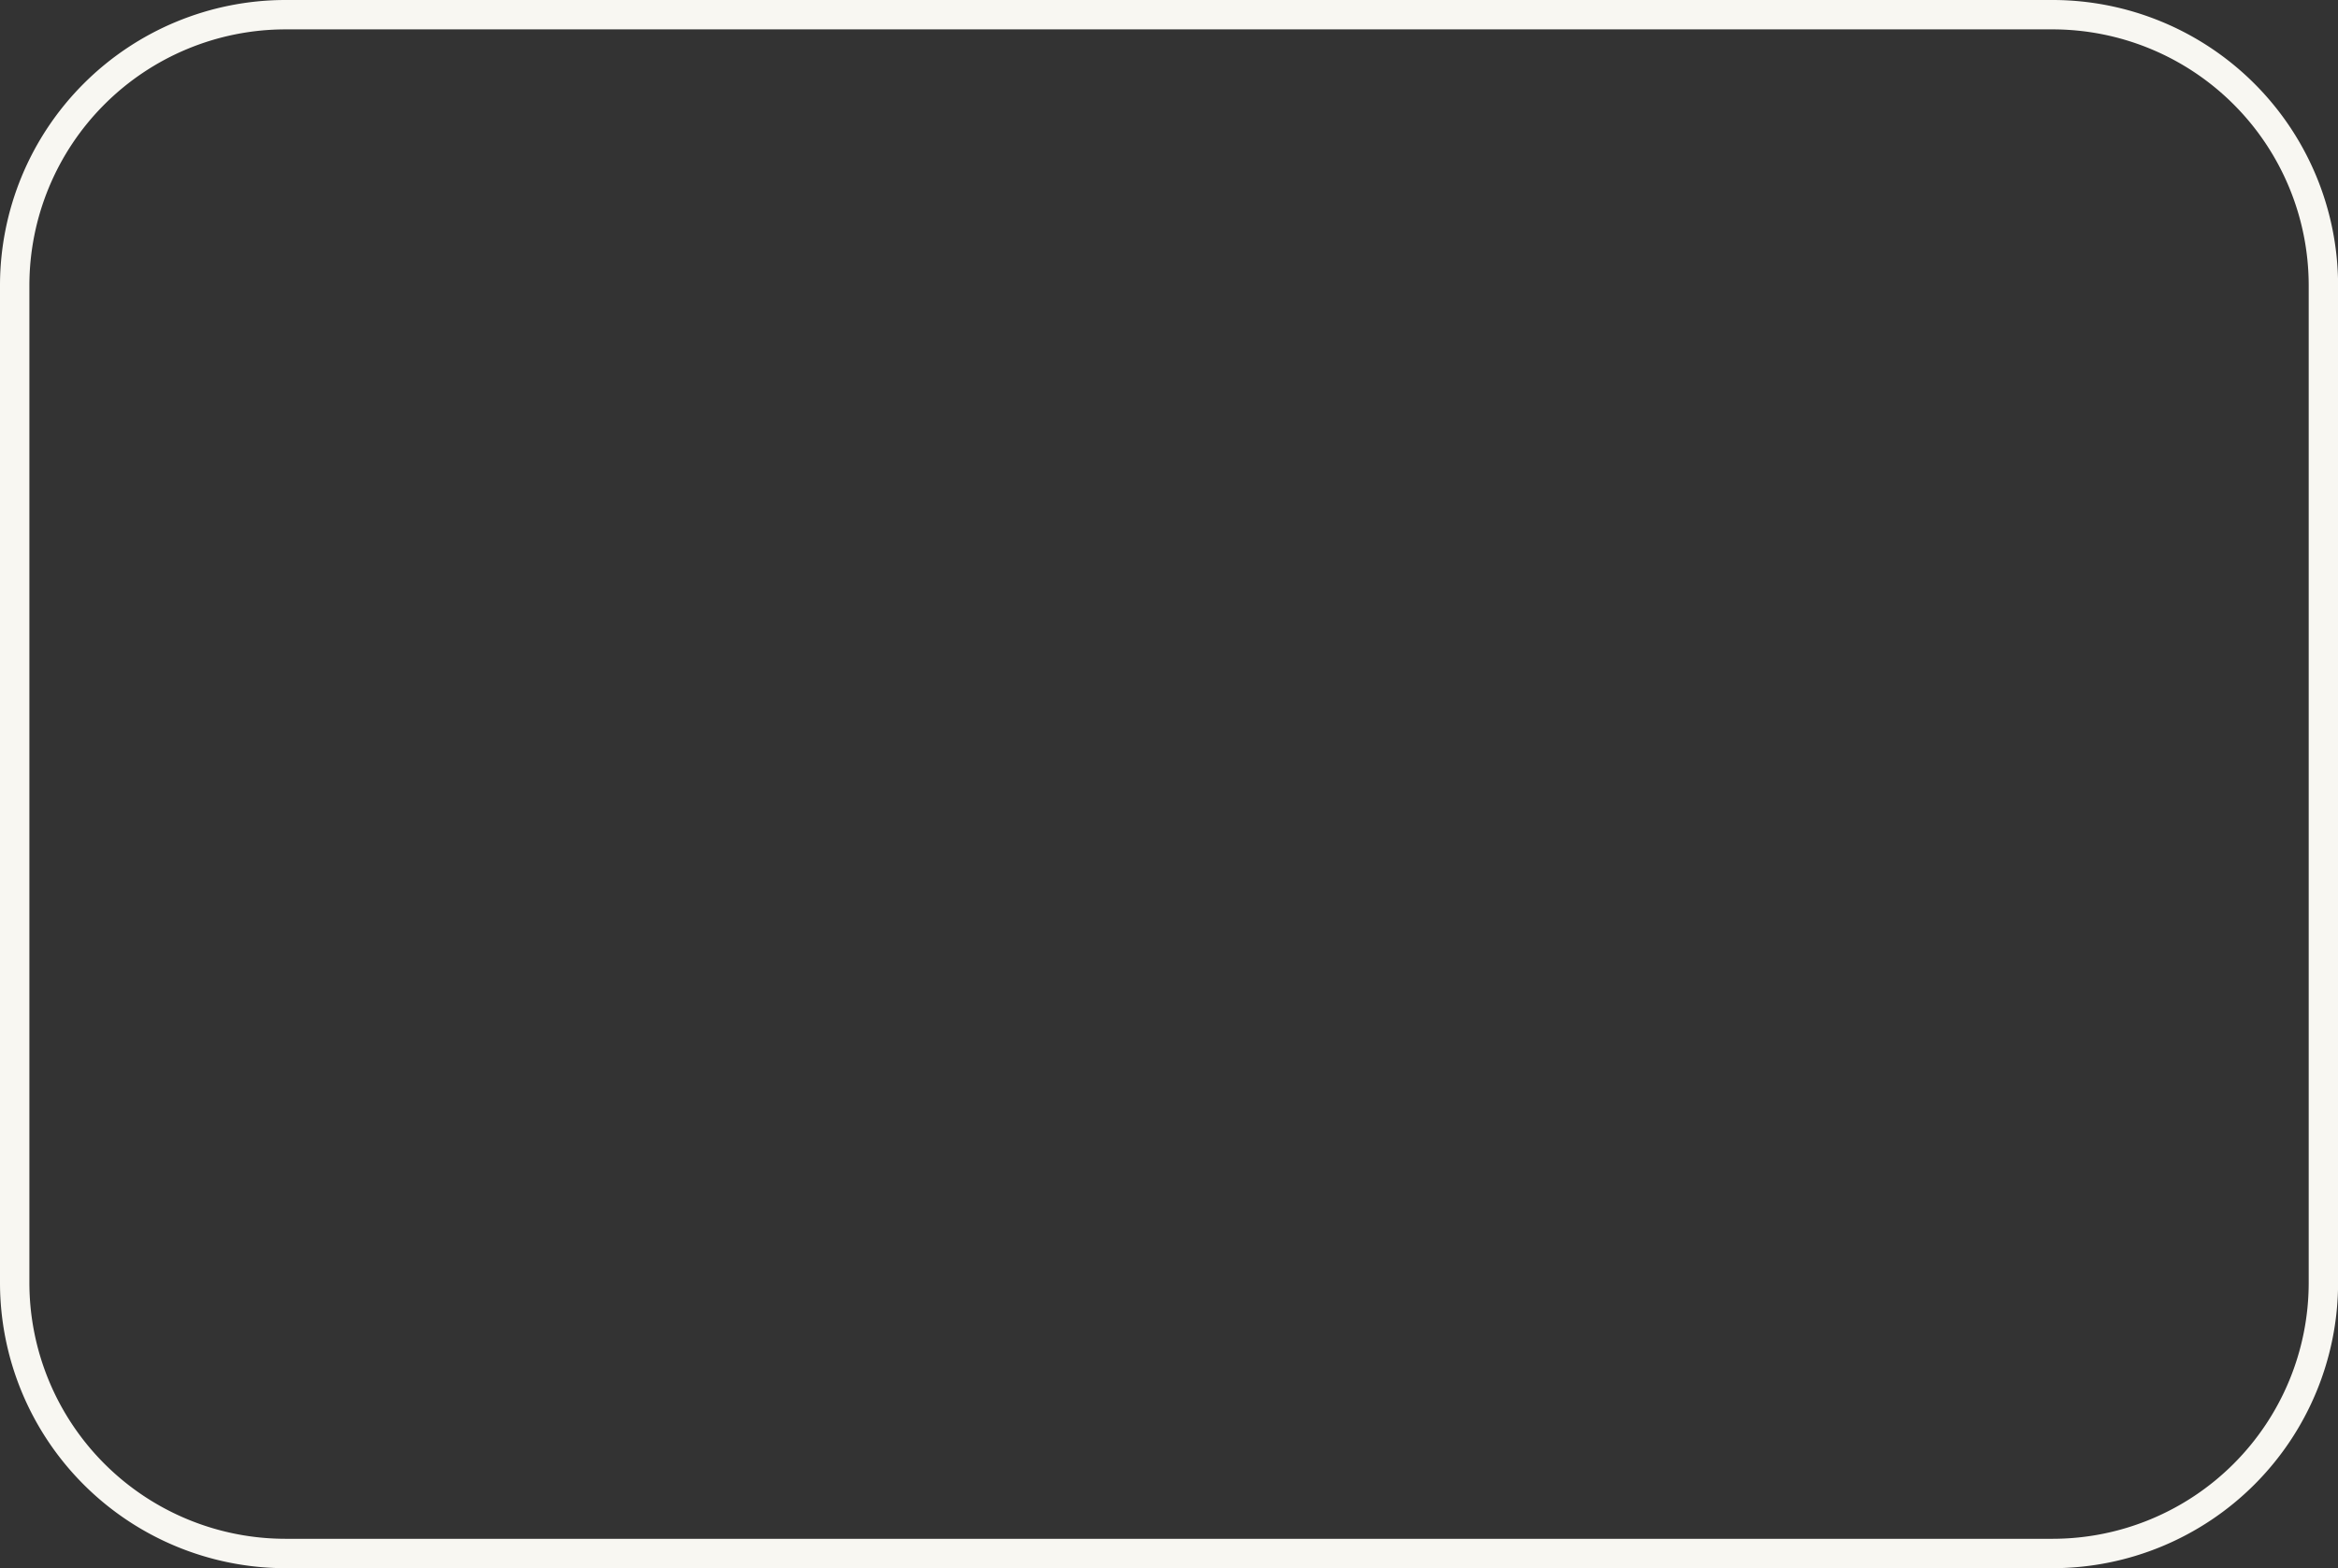 <?xml version="1.0" encoding="UTF-8" standalone="no"?><svg xmlns="http://www.w3.org/2000/svg" xmlns:xlink="http://www.w3.org/1999/xlink" fill="#000000" height="533.8" preserveAspectRatio="xMidYMid meet" version="1" viewBox="0.0 -0.0 795.6 533.8" width="795.6" zoomAndPan="magnify"><rect x="0.0" y="-0.0" width="795.6" height="533.8" fill="#333333" stroke="none"/><g data-name="Layer 2"><g data-name="Layer 1" id="change1_1"><path d="M698.53,533.75H97.09A97.2,97.2,0,0,1,0,436.66V97.09A97.21,97.21,0,0,1,97.09,0H698.53a97.21,97.21,0,0,1,97.1,97.09V436.66A97.2,97.2,0,0,1,698.53,533.75ZM97.09,10A87.19,87.19,0,0,0,10,97.09V436.66a87.19,87.19,0,0,0,87.09,87.09H698.53a87.19,87.19,0,0,0,87.1-87.09V97.09A87.19,87.19,0,0,0,698.53,10Z" fill="#f8f7f2"/></g></g></svg>
